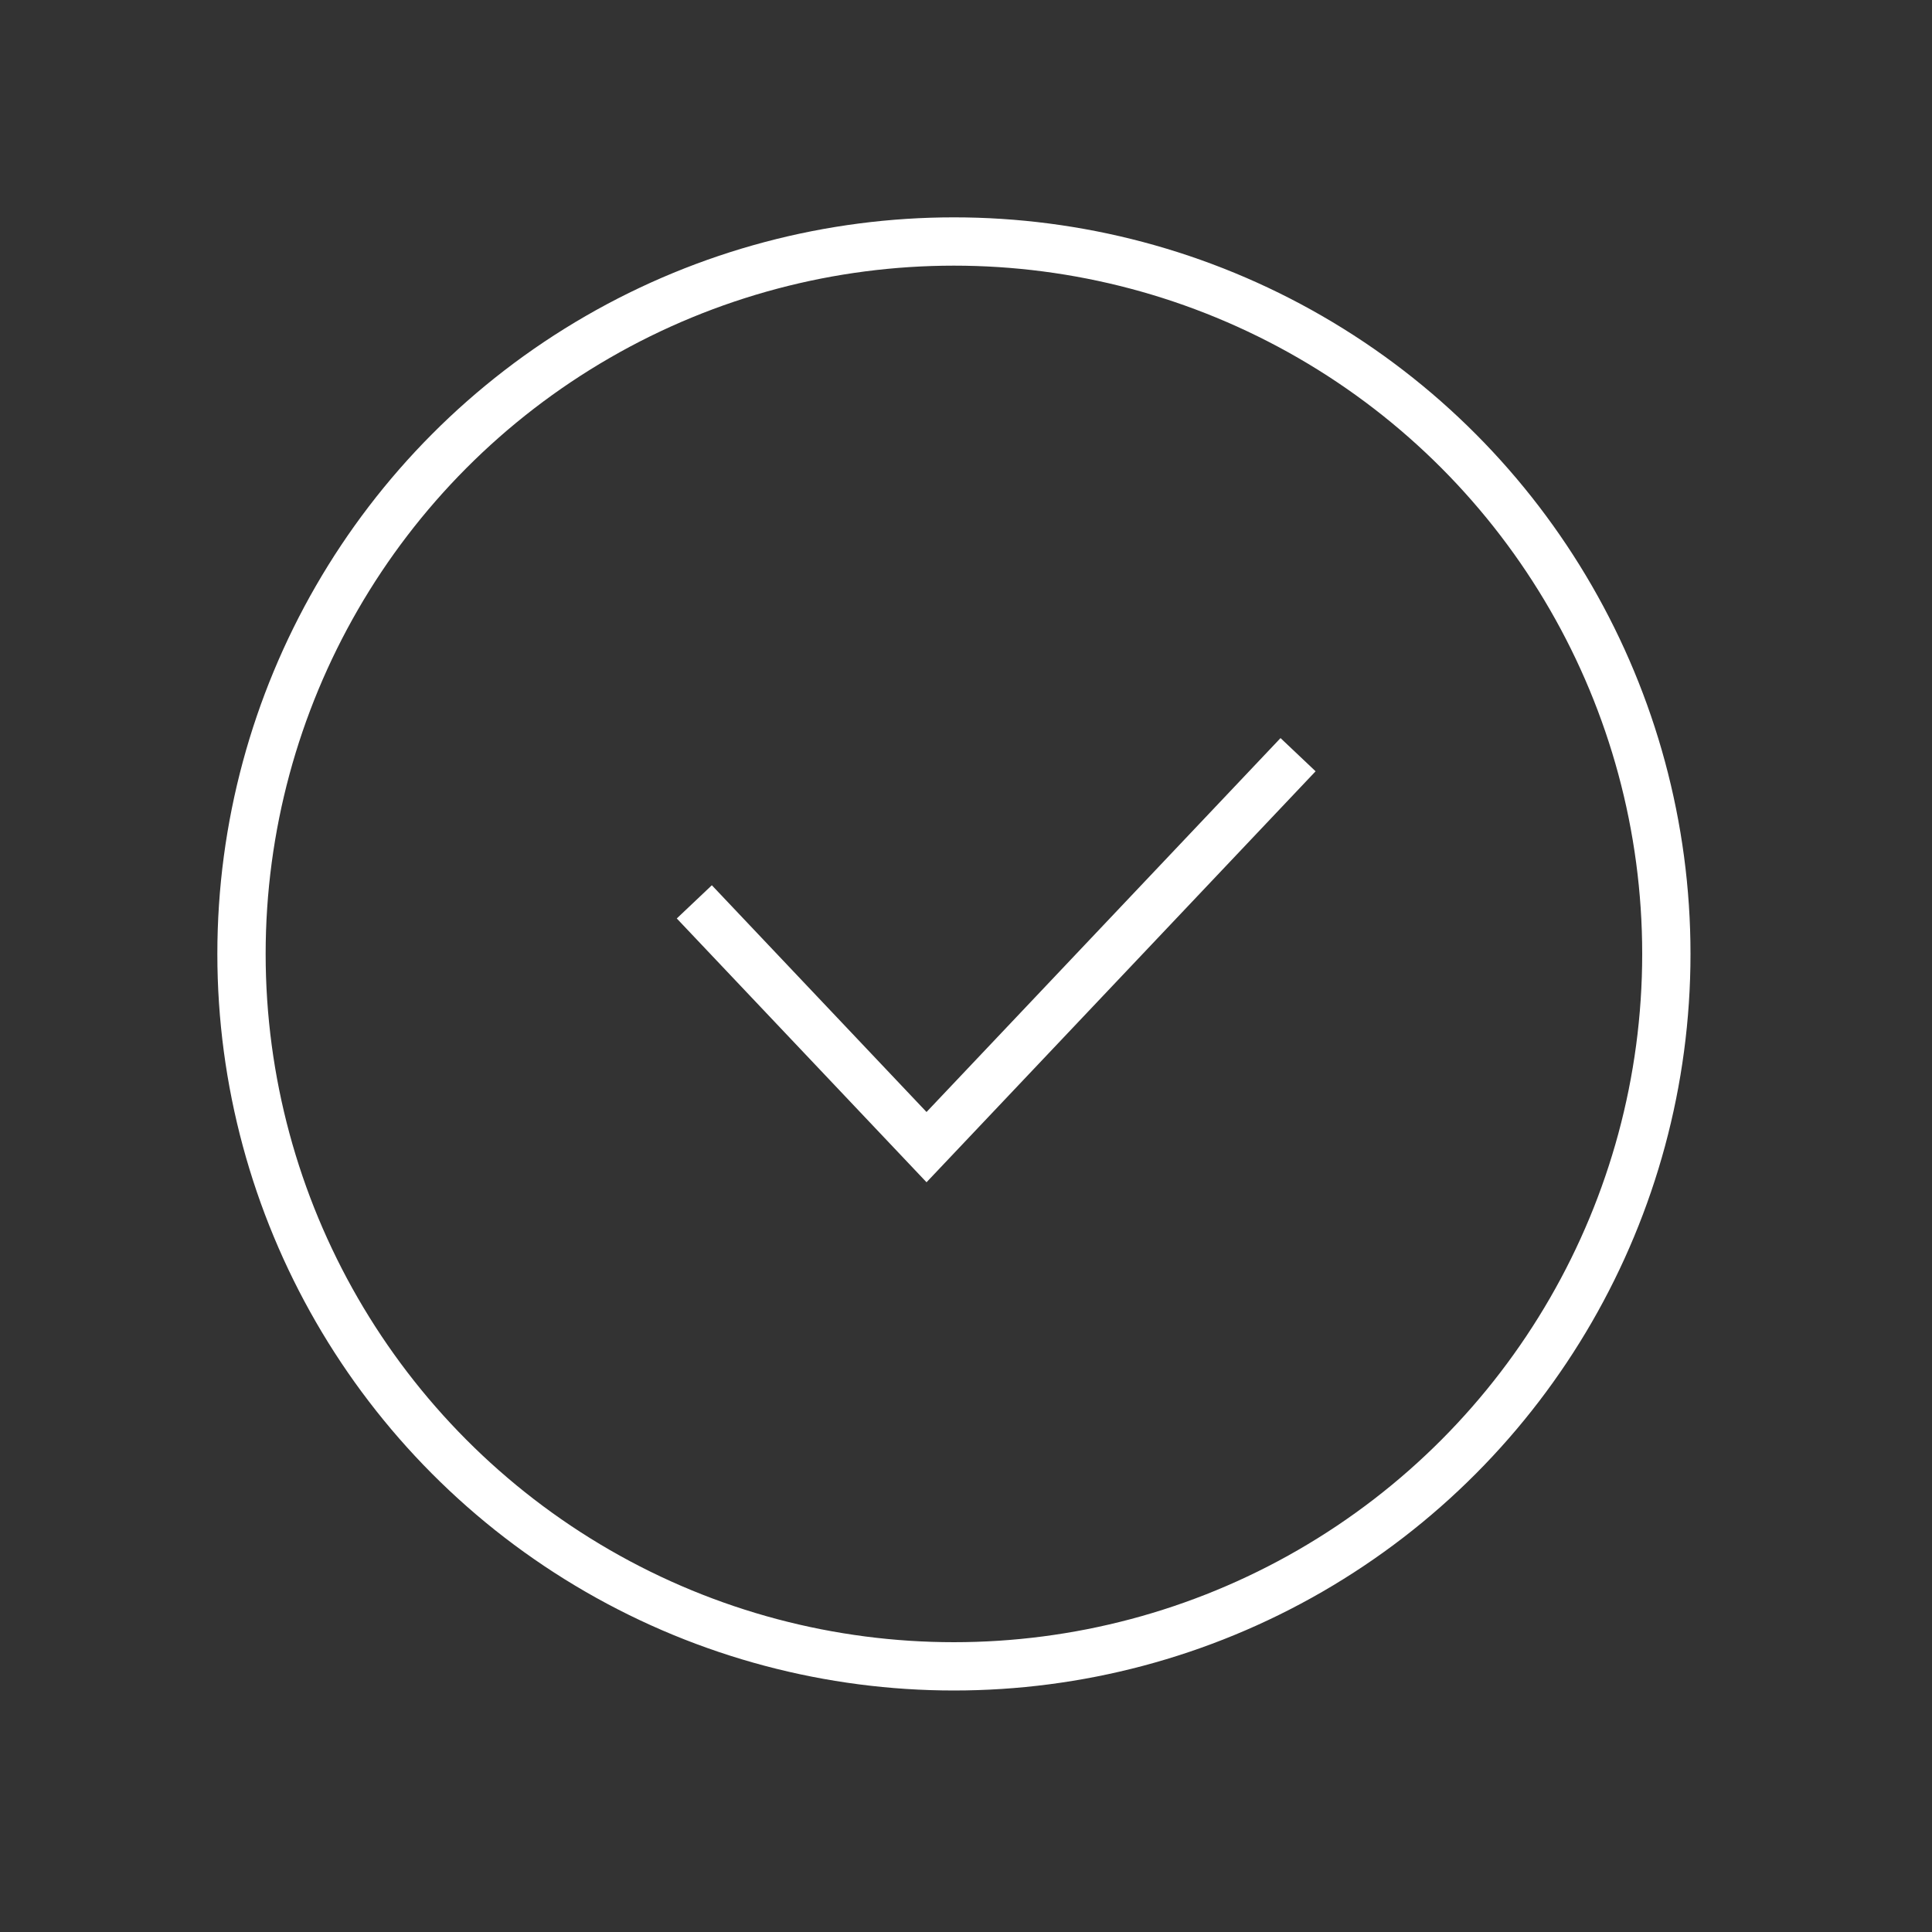<svg width="160" height="160" viewBox="0 0 160 160" fill="none" xmlns="http://www.w3.org/2000/svg">
<rect x="0" y="0" width="160" height="160" fill="#333333" stroke="none"/>
<path d="M57.5 74.688L76.731 95L107.5 62.5" stroke="white" stroke-width="4"/>
<circle cx="79" cy="79" r="59" stroke="white" stroke-width="4"/>
</svg>
